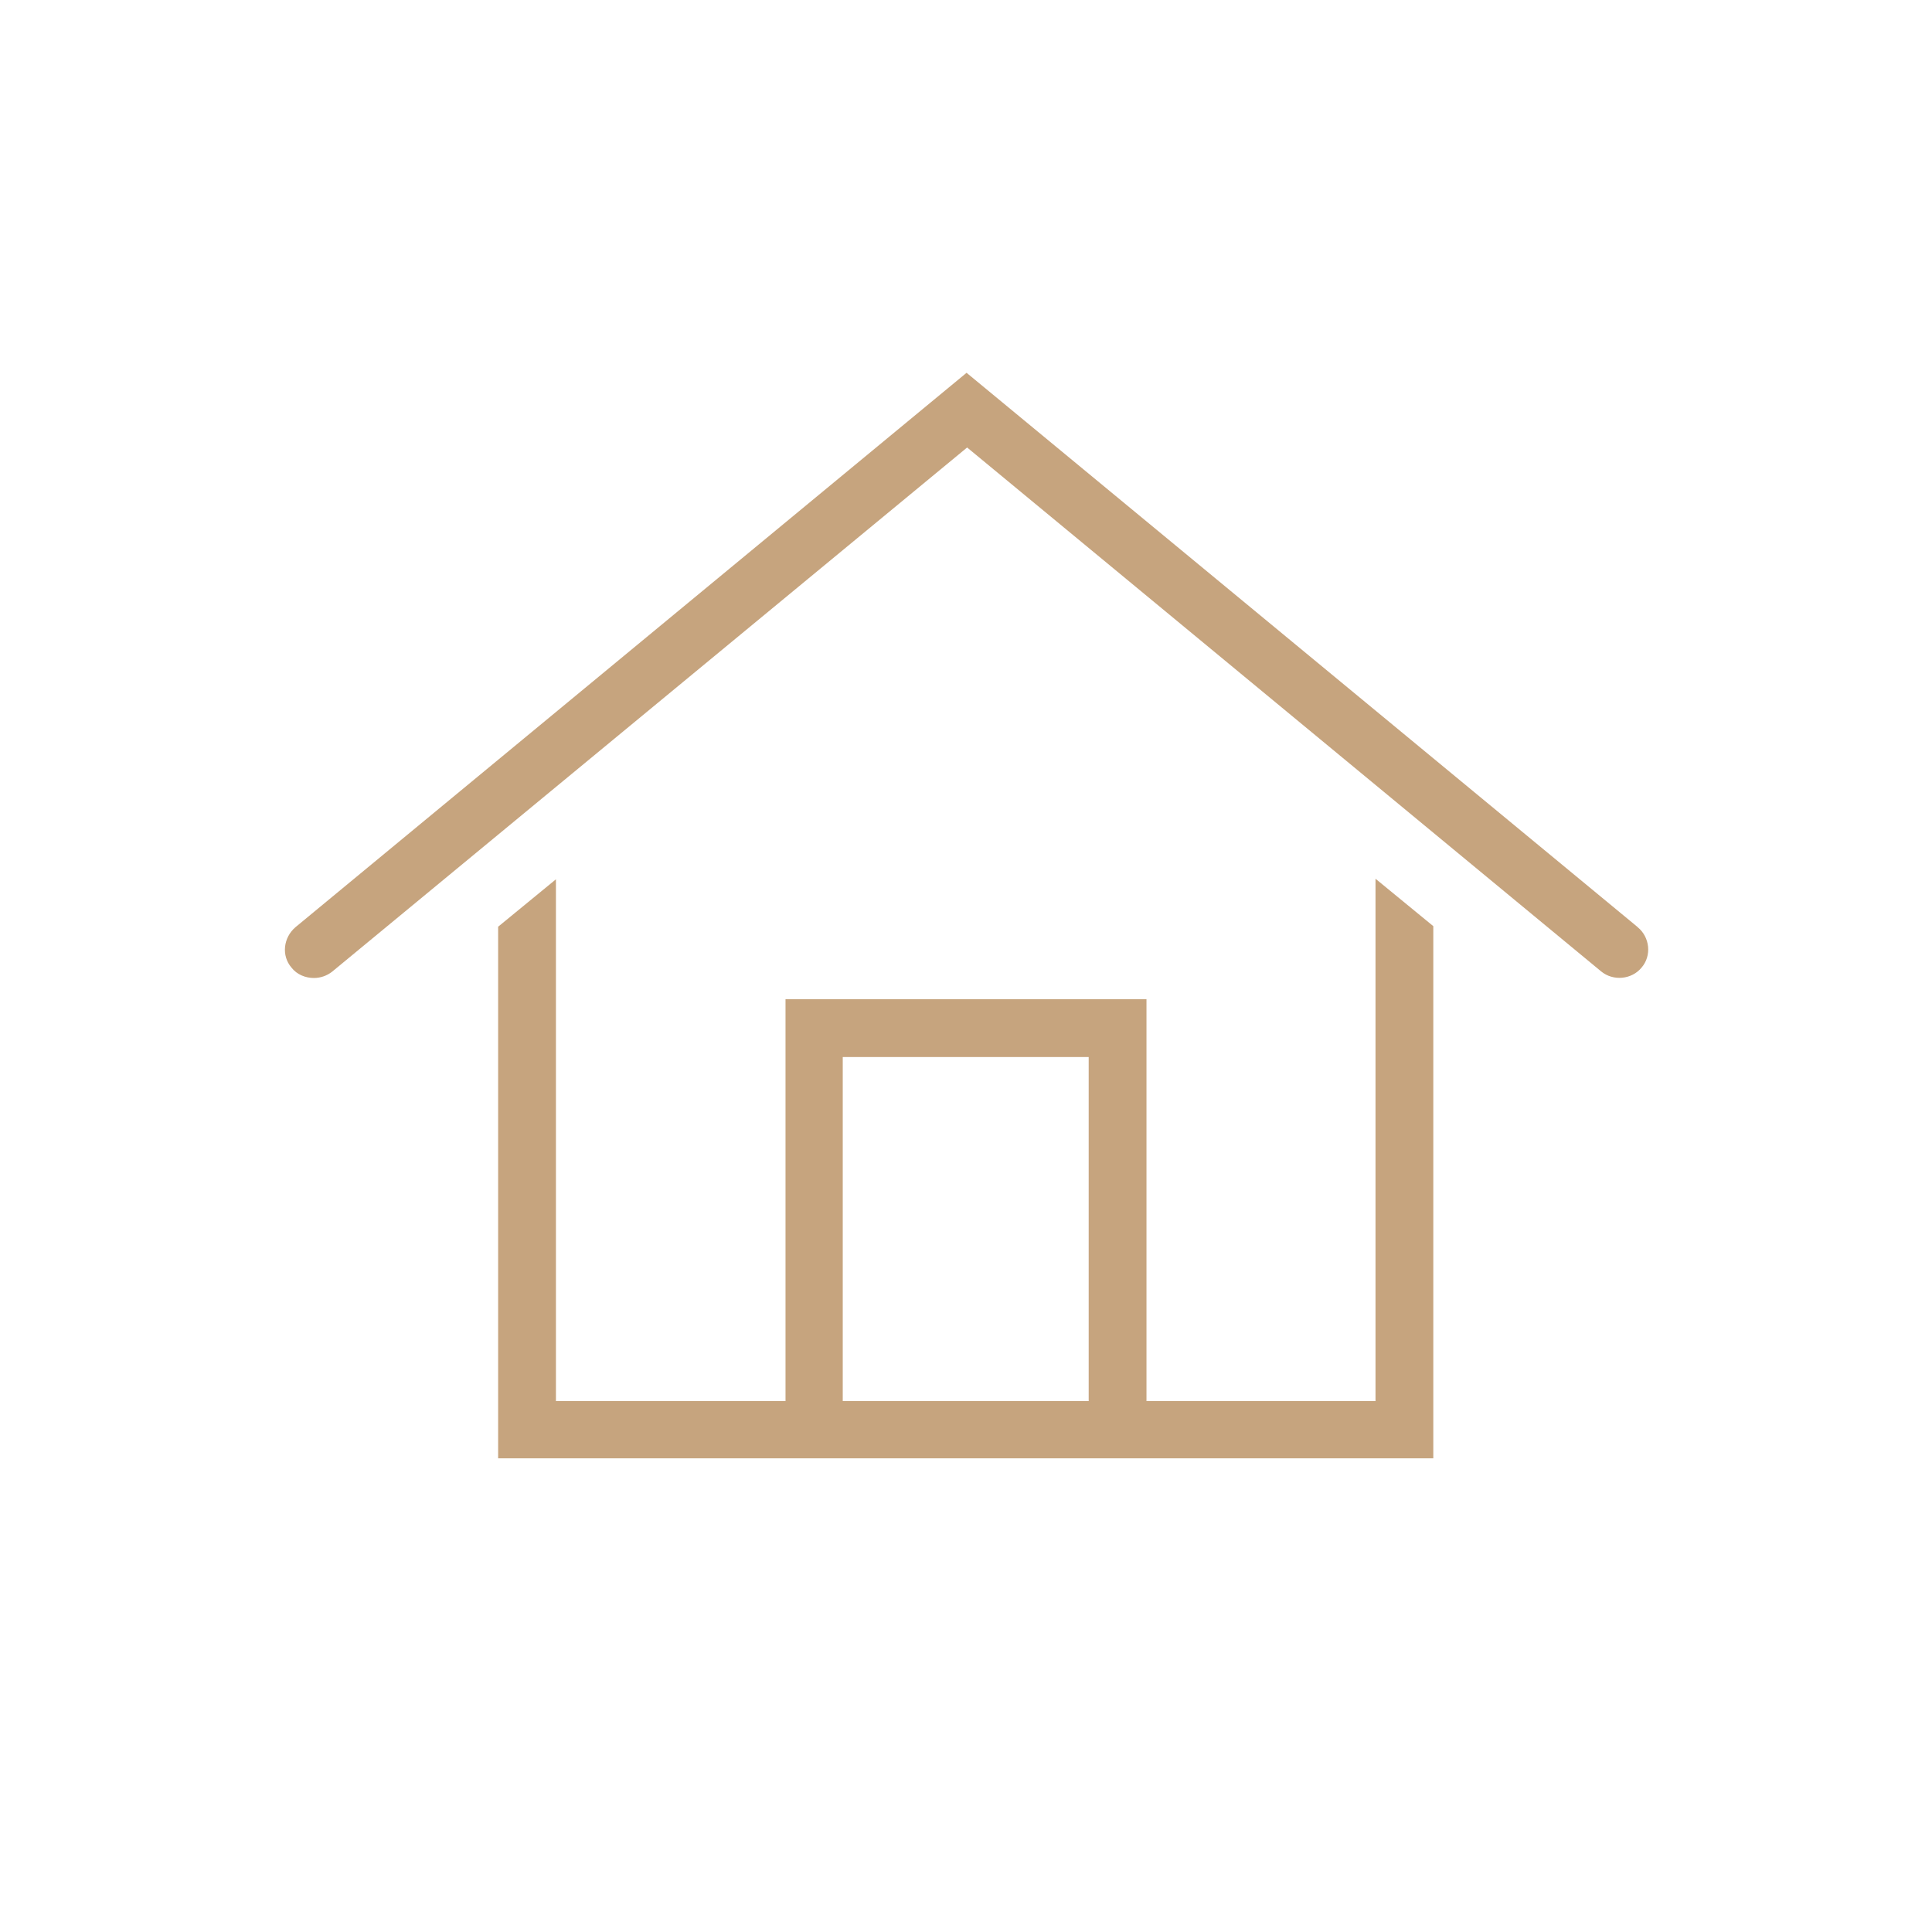 <svg width="24" height="24" viewBox="0 0 24 24" fill="none" xmlns="http://www.w3.org/2000/svg">
<path d="M17.093 17.405H14.242V12.413H9.758V17.405H6.906V10.923L6.188 11.512V18.116H17.805V11.505L17.087 10.916V17.405H17.093ZM13.524 17.405H10.469V13.131H13.524V17.405ZM20.338 11.512L12.007 4.631L3.669 11.519C3.52 11.648 3.493 11.871 3.621 12.02C3.689 12.108 3.797 12.149 3.899 12.149C3.98 12.149 4.062 12.122 4.129 12.068L12.014 5.559L19.891 12.068C20.04 12.19 20.27 12.169 20.392 12.02C20.521 11.871 20.494 11.641 20.345 11.519L20.338 11.512Z" fill="#C6A47E"/>
</svg>
